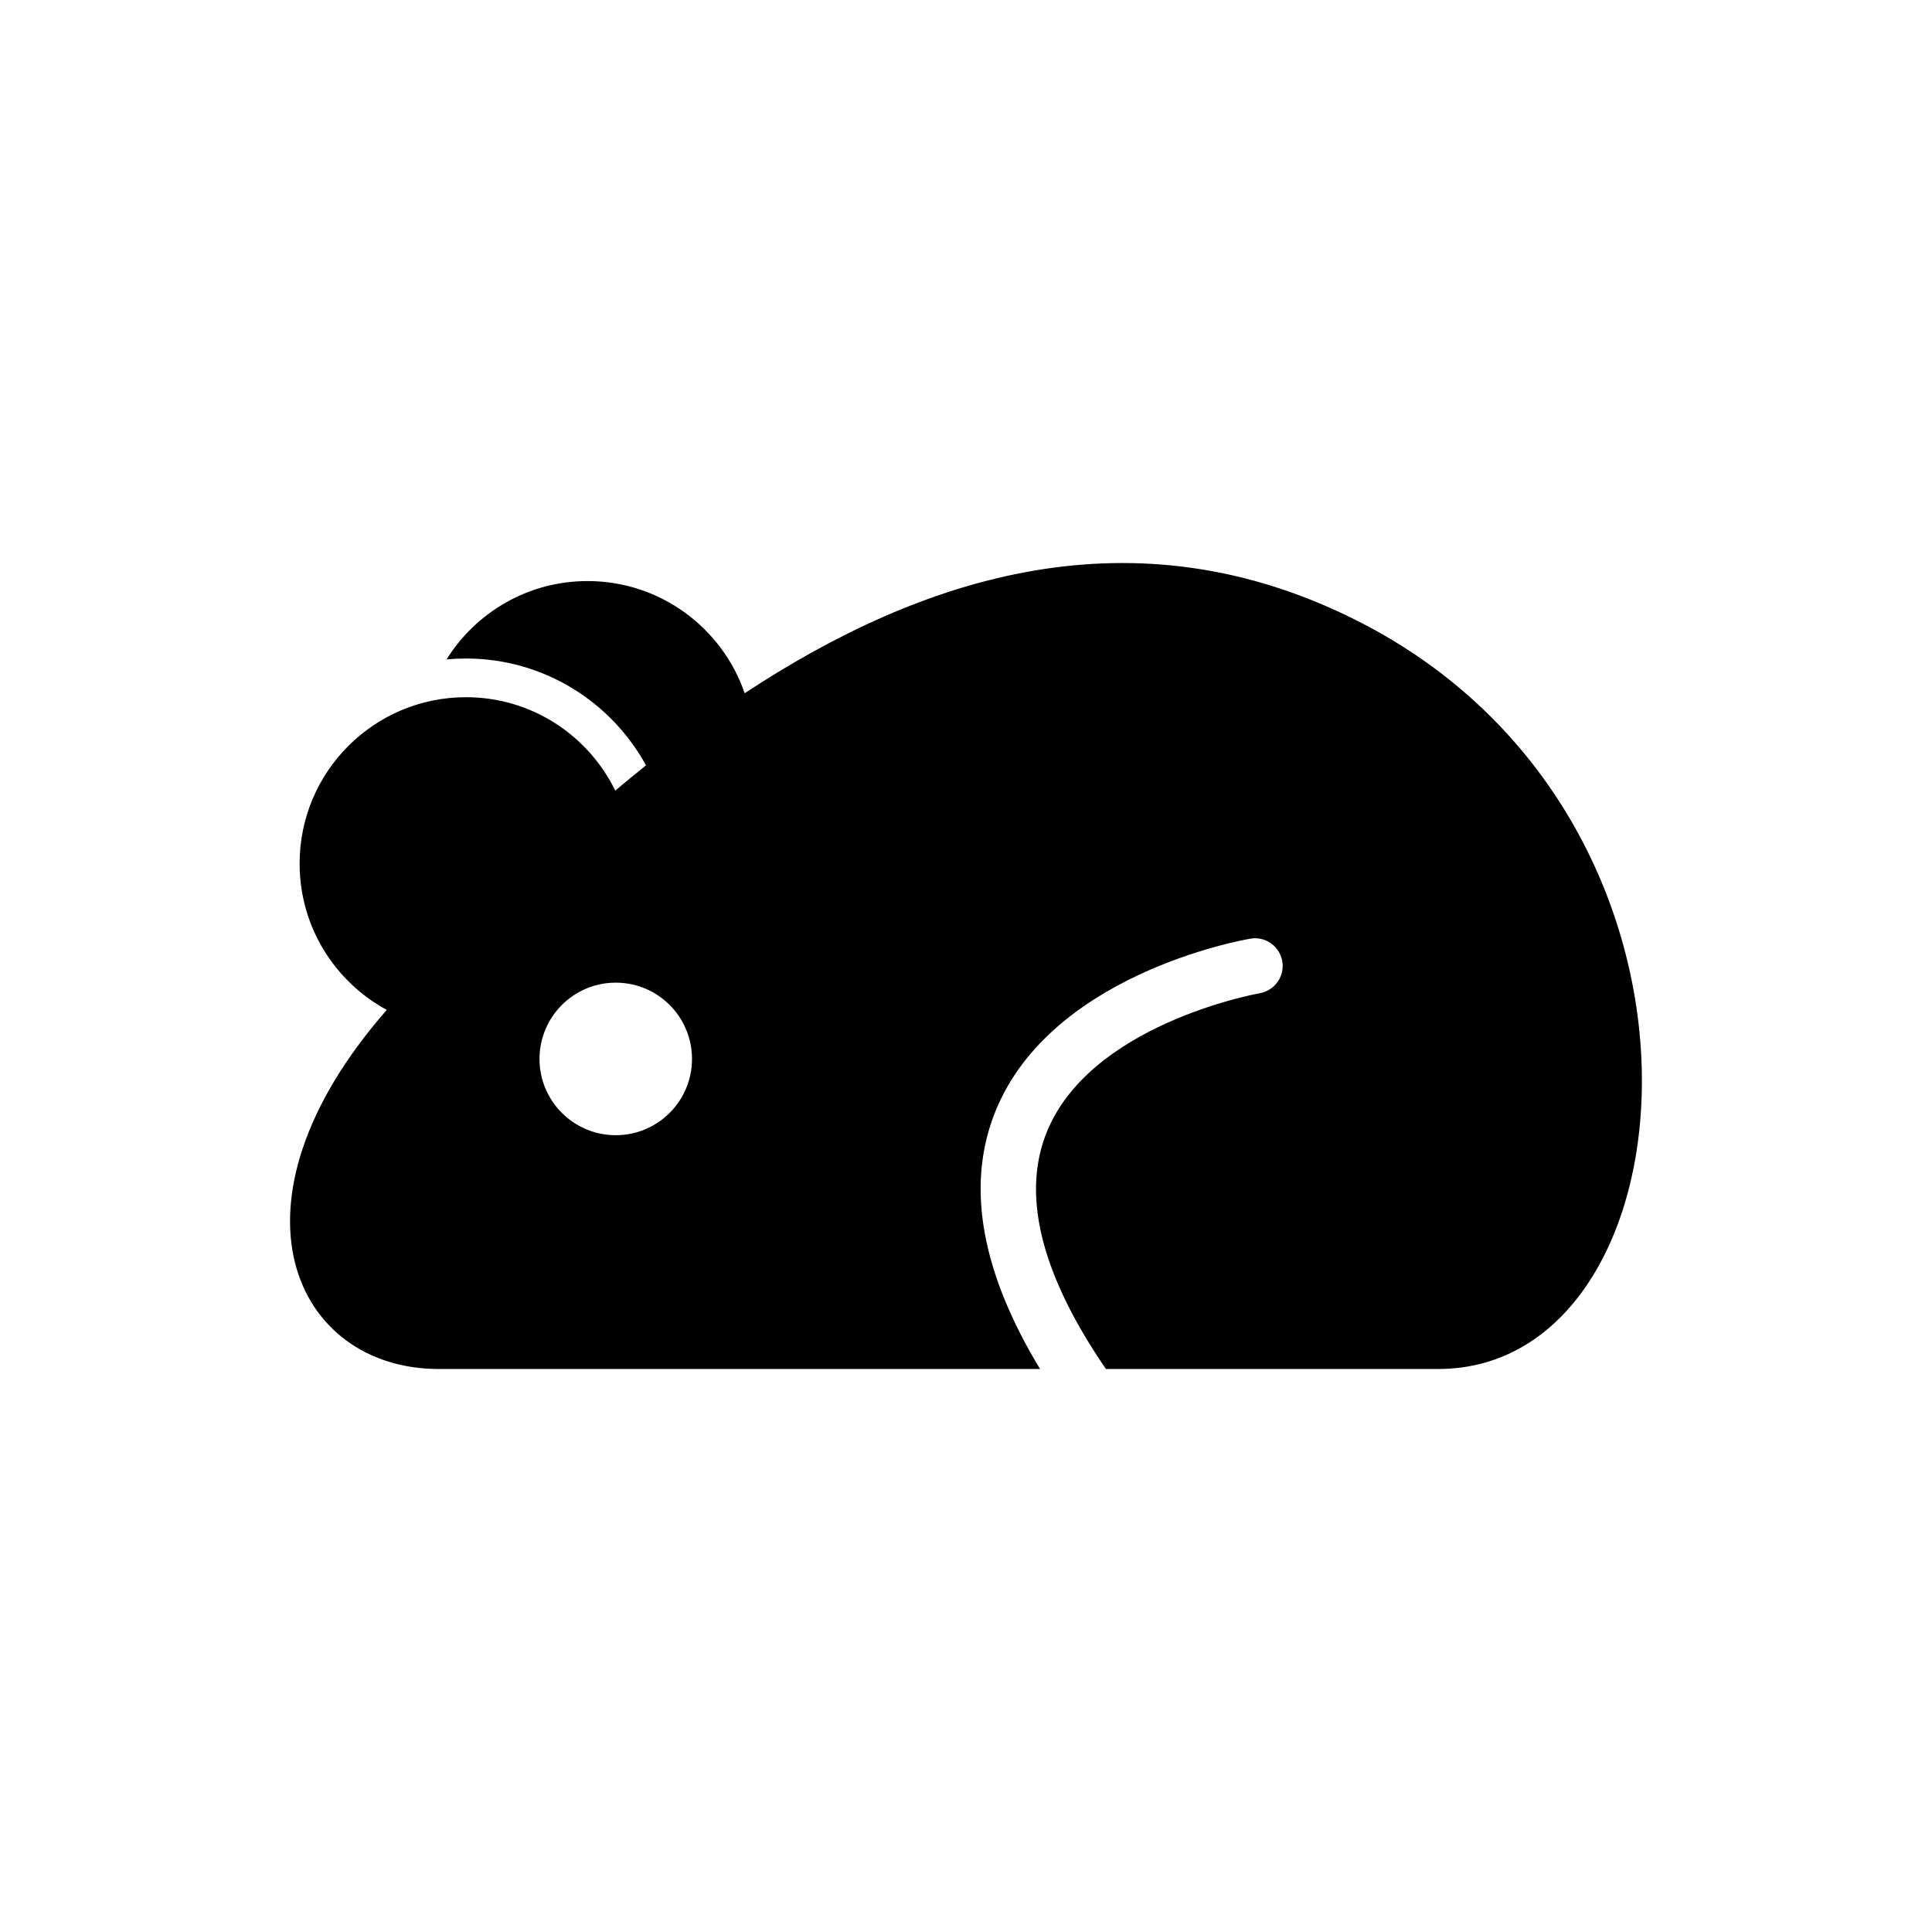 <?xml version="1.0" encoding="UTF-8"?>
<!-- Uploaded to: ICON Repo, www.iconrepo.com, Generator: ICON Repo Mixer Tools -->
<svg fill="#000000" width="800px" height="800px" version="1.1" viewBox="144 144 512 512" xmlns="http://www.w3.org/2000/svg">
 <path d="m260.27 506.8h159.36c-15.305-25.258-19.48-47.625-12.426-66.75 13.895-37.695 65.941-46.91 68.148-47.289 3.996-0.707 7.781 2.004 8.465 6 0.684 3.973-2.016 7.769-6.012 8.465-0.438 0.078-45.926 8.207-56.852 37.953-6.059 16.523-0.629 37.191 16.133 61.621h88.043c69.012 0 81.918-145.78-21.16-198.15-59.328-30.117-115.36-12.082-162.62 19.066-5.945-17.285-22.324-29.727-41.648-29.727-15.773 0-29.578 8.309-37.359 20.758 1.691-0.156 3.414-0.234 5.148-0.234 20.555 0 38.469 11.453 47.707 28.312-2.754 2.195-5.453 4.434-8.141 6.695-7.176-14.656-22.168-24.754-39.566-24.754-24.352 0-44.09 19.75-44.09 44.09 0 16.75 9.336 31.316 23.098 38.781-45.141 51.555-24.352 95.164 13.77 95.164zm26.703-82.168c0-11.164 9.059-20.219 20.207-20.219 11.164 0 20.207 9.059 20.207 20.219 0 11.164-9.047 20.207-20.207 20.207s-20.207-9.043-20.207-20.207z"/>
</svg>